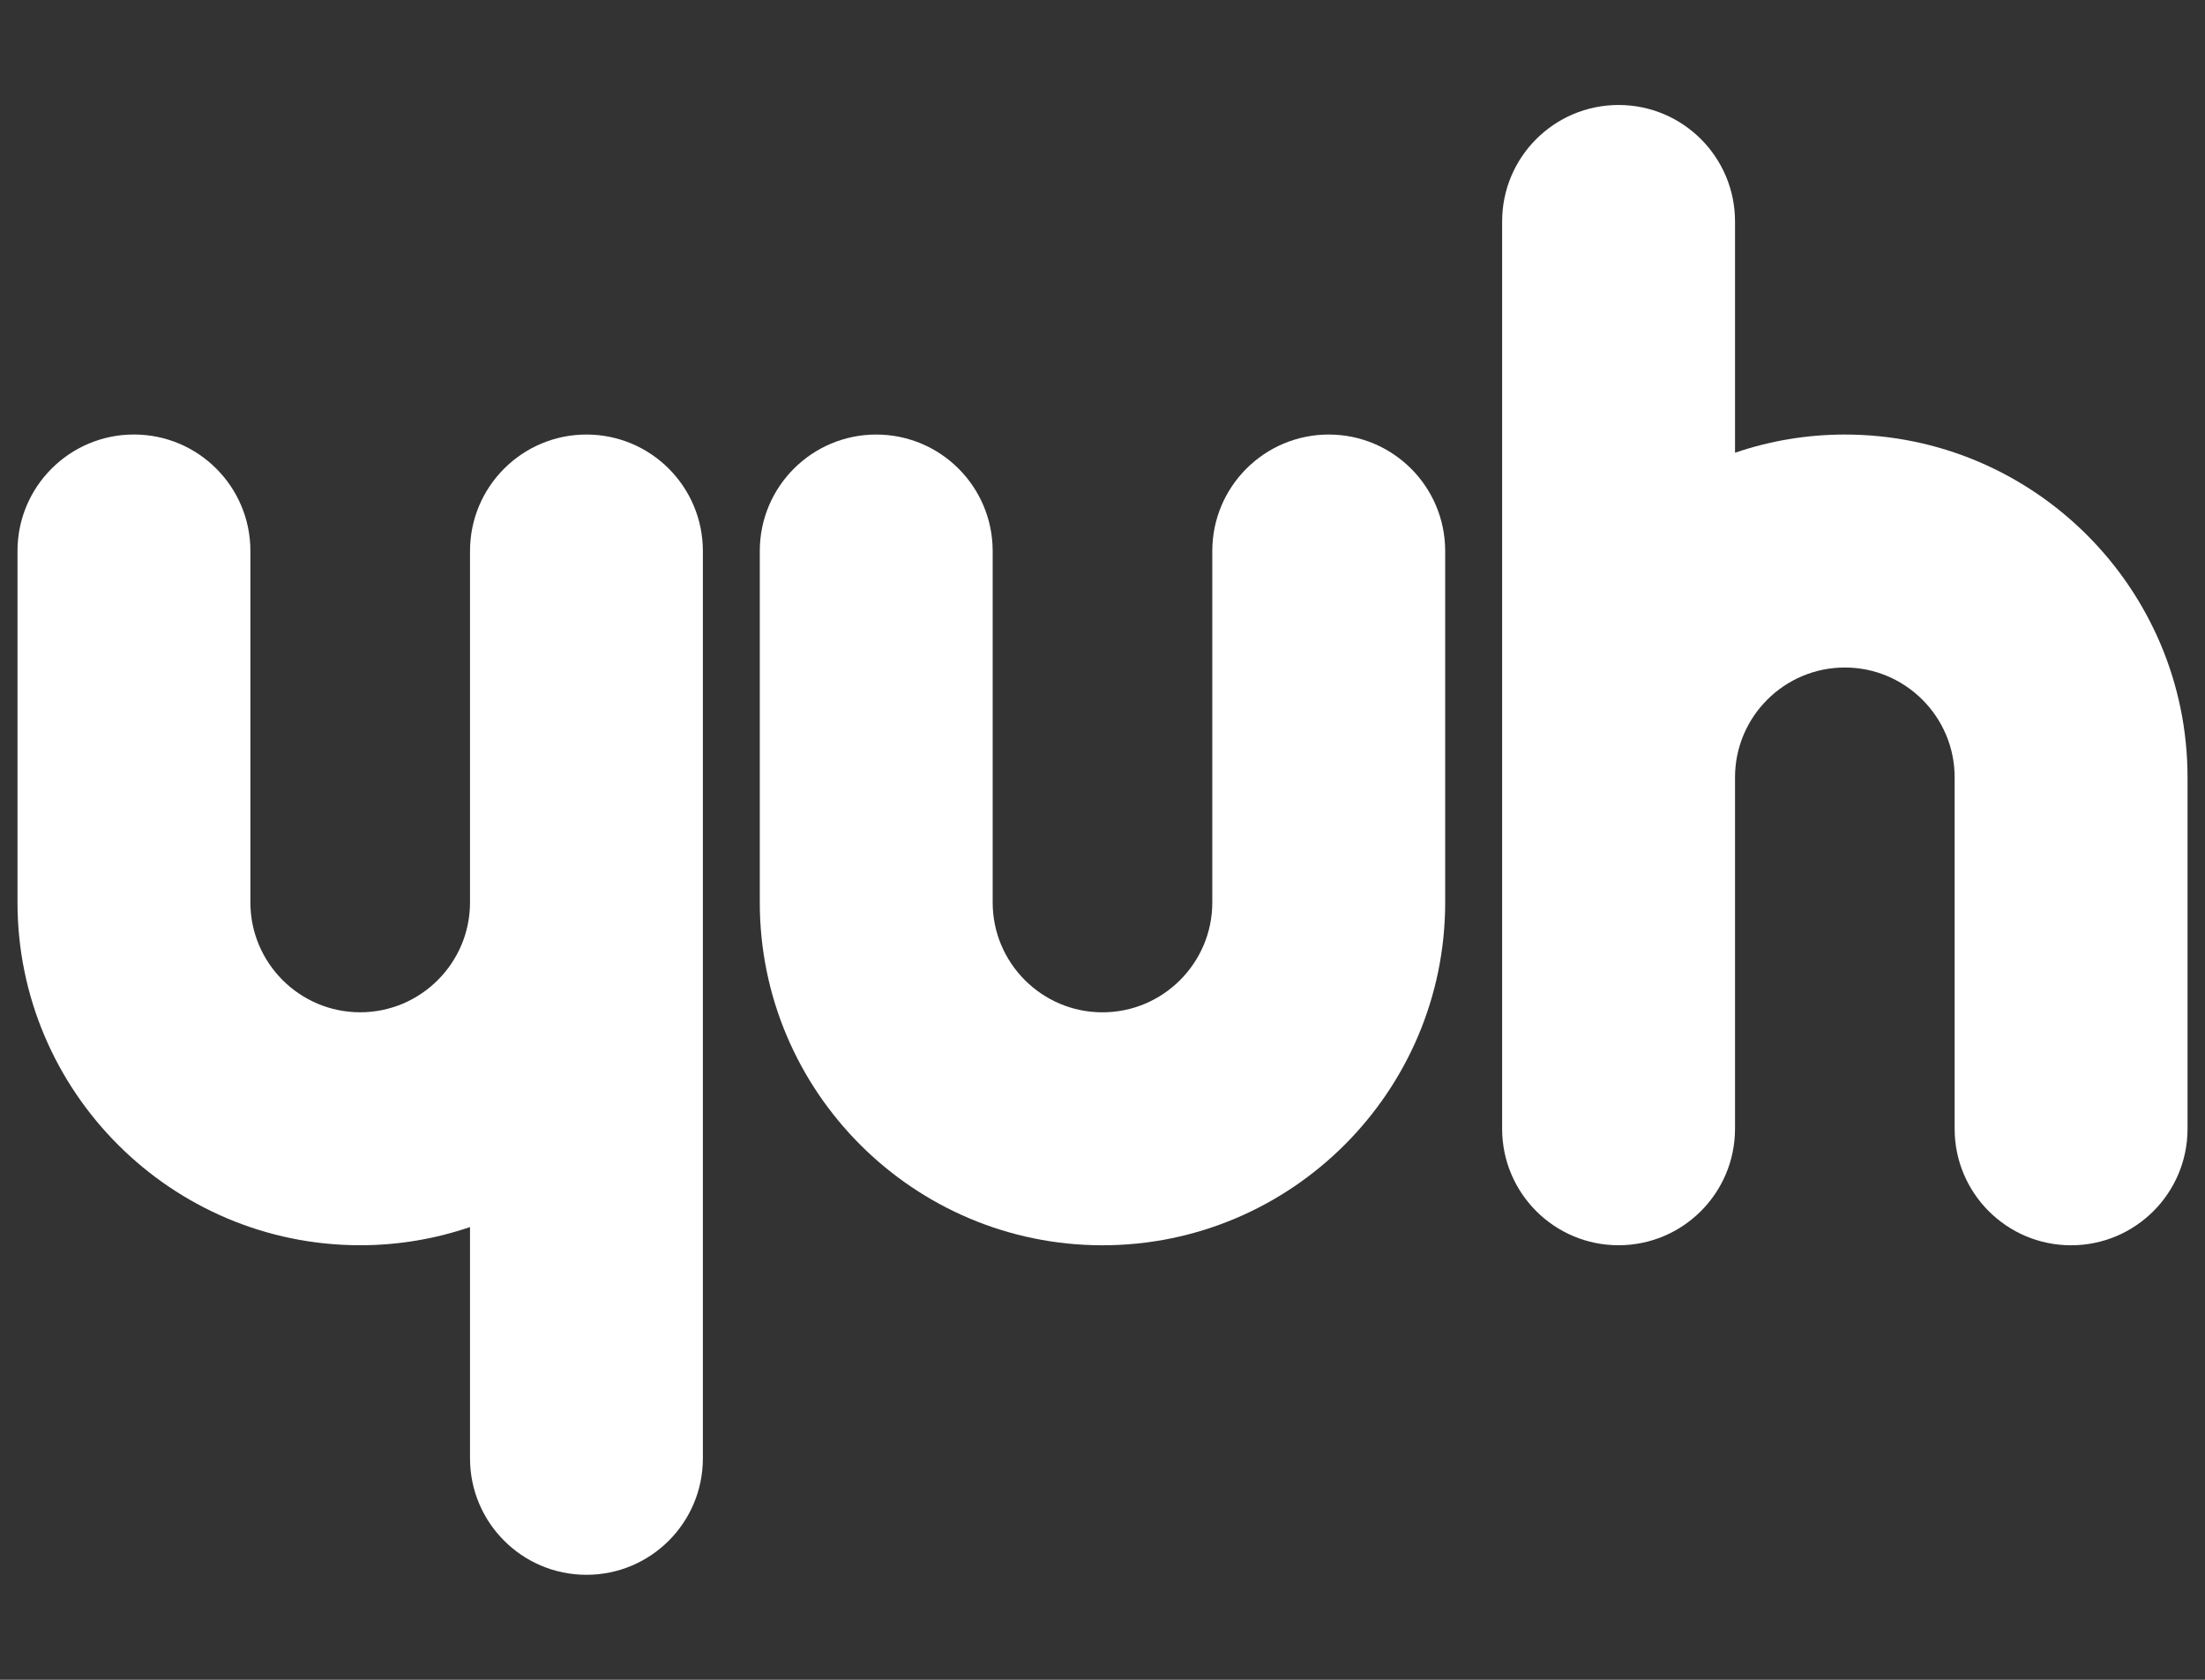 <svg width="63" height="48" viewBox="0 0 63 48" fill="none" xmlns="http://www.w3.org/2000/svg">
<rect x="0" y="0" width="63" height="48" fill="#333333" stroke="none"/>
<g clip-path="url(#clip0_5246_17614)">
<path d="M37.964 12.417C36.126 12.417 34.637 13.907 34.637 15.746V25.788C34.637 27.519 33.229 28.927 31.499 28.927C29.769 28.927 28.362 27.519 28.362 25.788V15.746C28.362 13.907 26.873 12.417 25.035 12.417C23.197 12.417 21.708 13.907 21.708 15.746V25.788C21.708 31.19 26.1 35.584 31.499 35.584C36.898 35.584 41.291 31.19 41.291 25.788V15.746C41.291 13.907 39.802 12.417 37.964 12.417Z" fill="white"/>
<path d="M16.756 12.417C14.918 12.417 13.429 13.907 13.429 15.746V17.731V25.787C13.429 27.518 12.021 28.926 10.291 28.926C8.561 28.926 7.154 27.518 7.154 25.787V15.744C7.154 13.906 5.665 12.416 3.827 12.416C1.989 12.416 0.5 13.906 0.5 15.744V25.787C0.5 31.188 4.892 35.583 10.291 35.583C11.389 35.583 12.443 35.399 13.429 35.063V41.672C13.429 43.509 14.918 45 16.756 45C18.594 45 20.082 43.51 20.082 41.672V25.787V17.731V15.746C20.082 13.907 18.594 12.417 16.756 12.417Z" fill="white"/>
<path d="M52.709 12.417C51.612 12.417 50.557 12.601 49.572 12.937V6.328C49.572 4.49 48.083 3 46.245 3C44.407 3 42.918 4.49 42.918 6.328V22.213V30.269V32.254C42.918 34.092 44.407 35.583 46.245 35.583C48.081 35.583 49.572 34.093 49.572 32.254V30.269V22.213C49.572 20.483 50.979 19.074 52.709 19.074C54.439 19.074 55.847 20.483 55.847 22.213V32.256C55.847 34.093 57.336 35.584 59.174 35.584C61.01 35.584 62.501 34.094 62.501 32.256V22.213C62.501 16.812 58.108 12.417 52.709 12.417Z" fill="white"/>
</g>
<defs>
<clipPath id="clip0_5246_17614">
<rect width="62" height="48" fill="white" transform="translate(0.5)"/>
</clipPath>
</defs>
</svg>
